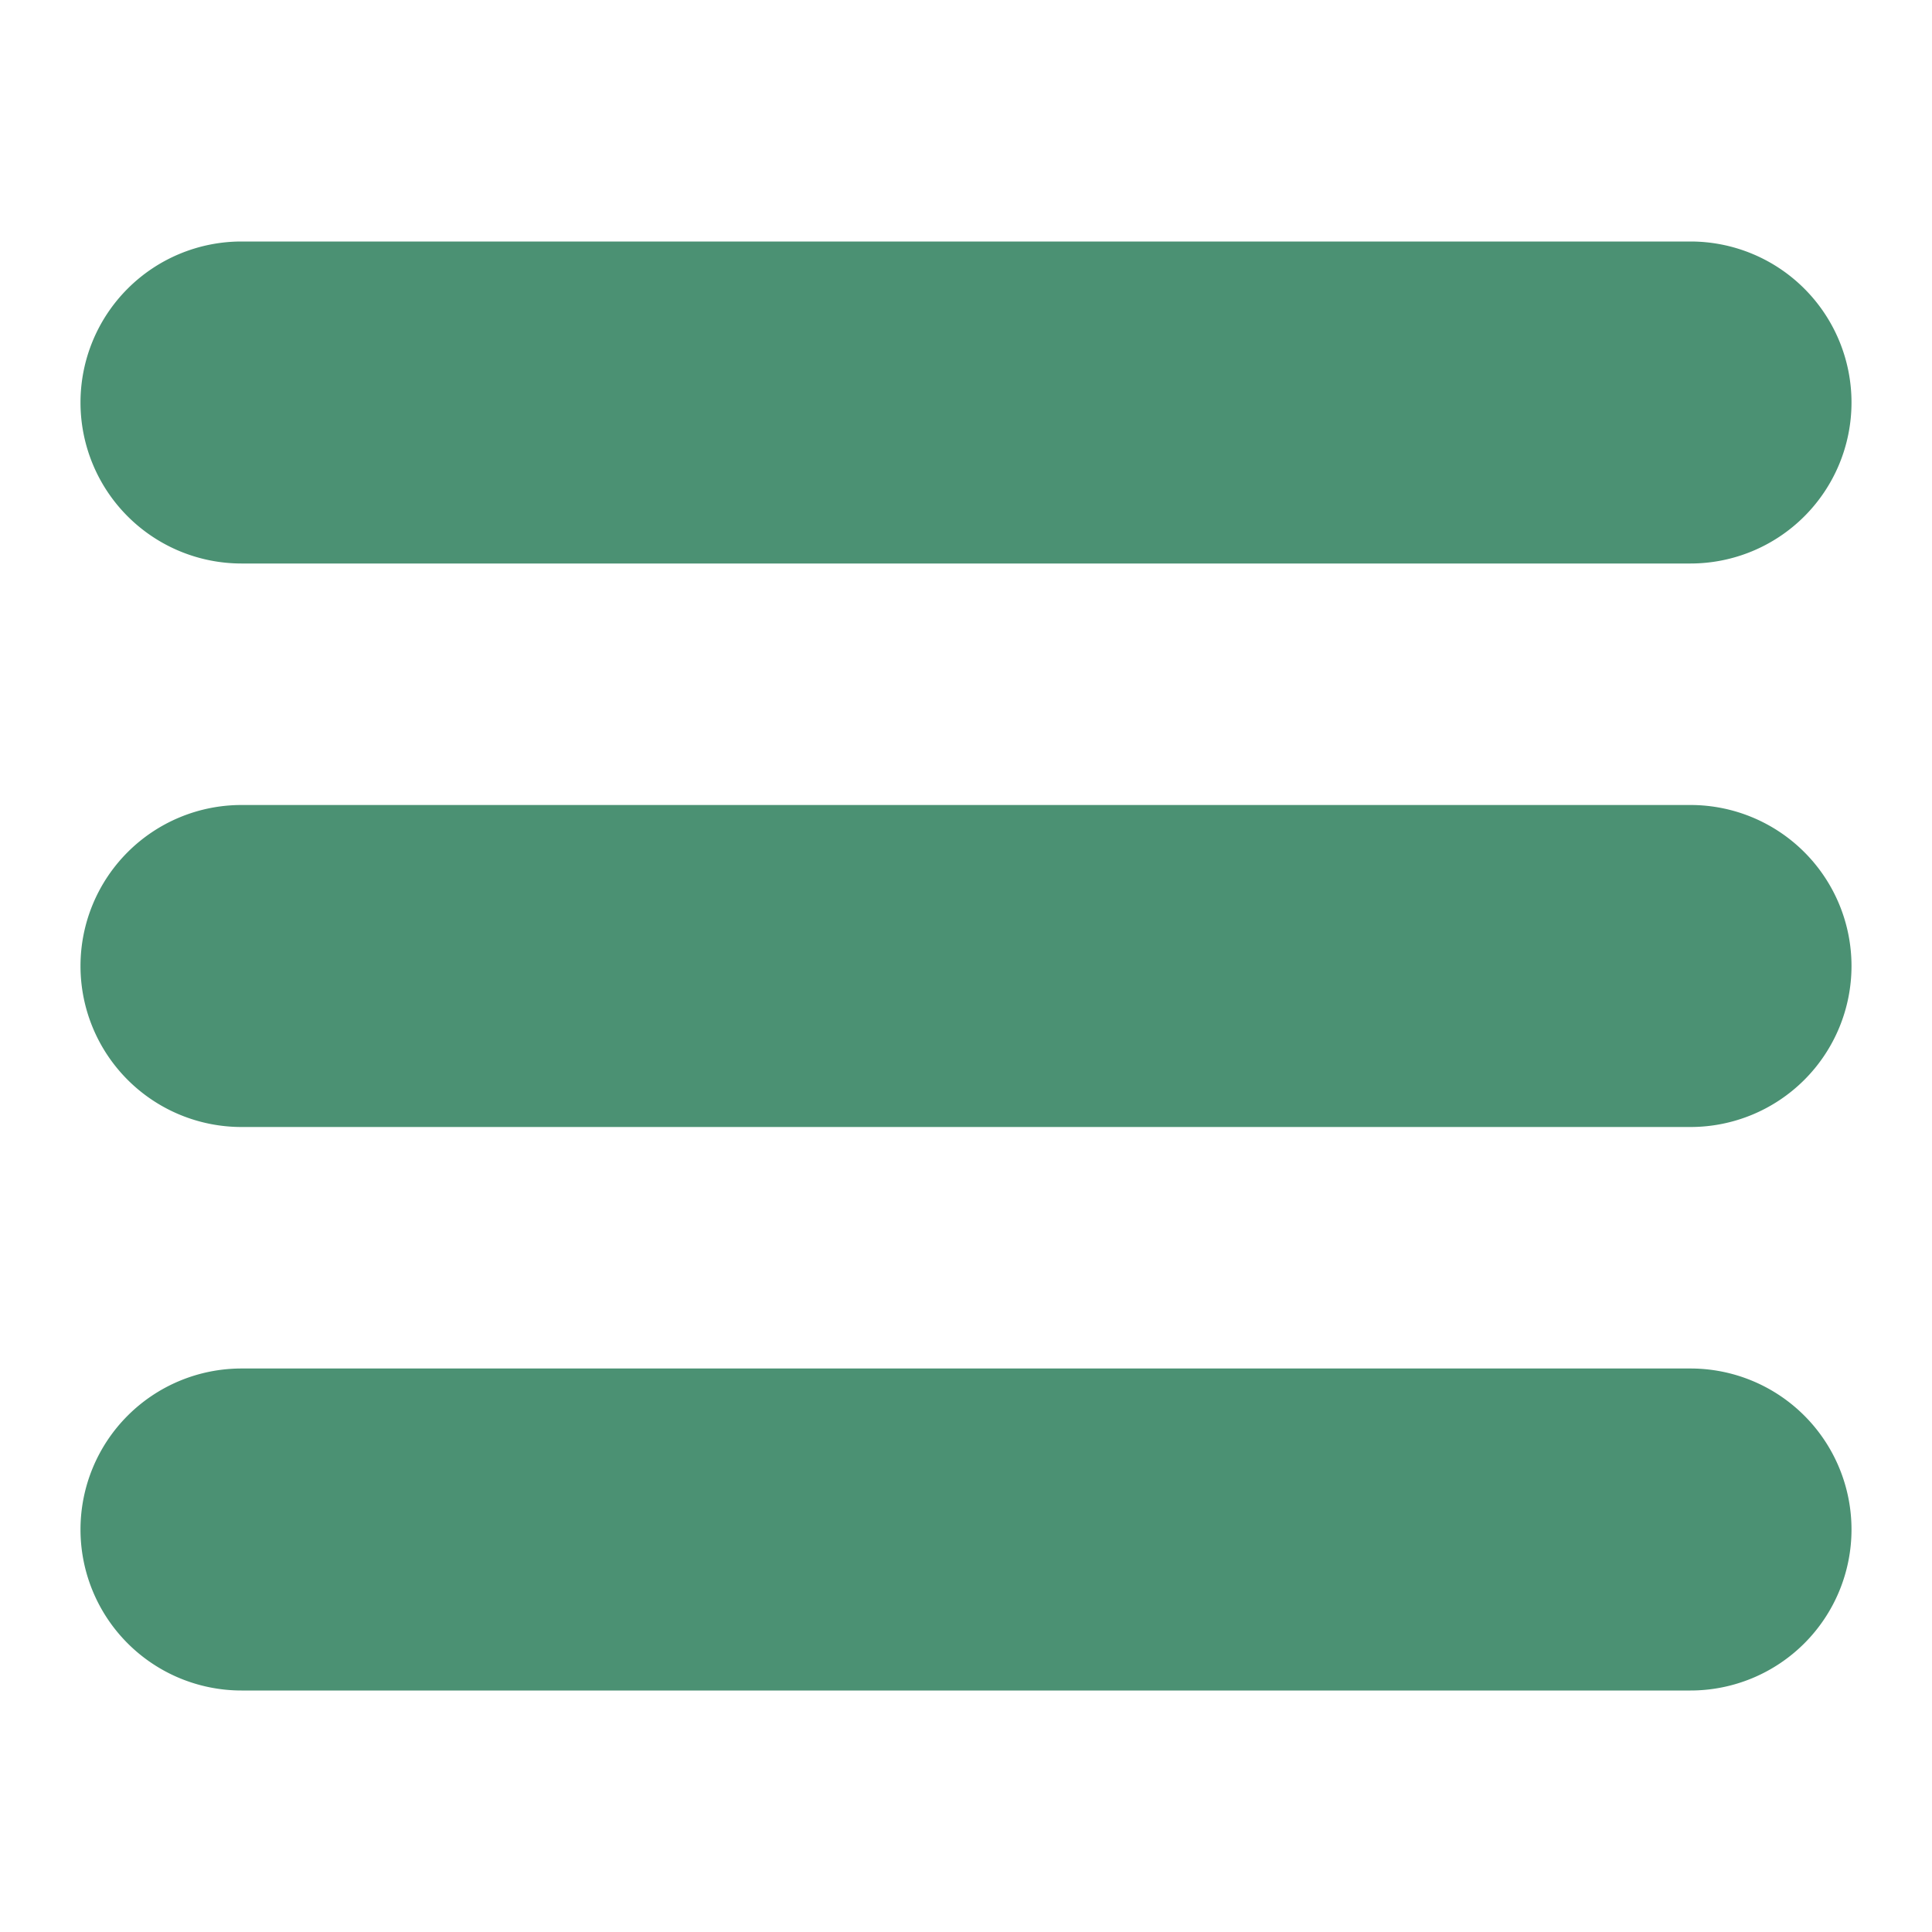 <?xml version="1.0" encoding="UTF-8"?> <svg xmlns="http://www.w3.org/2000/svg" xmlns:xlink="http://www.w3.org/1999/xlink" version="1.1" width="512" height="512" x="0" y="0" viewBox="0 0 24 24" style="enable-background:new 0 0 512 512" xml:space="preserve" class=""><g><g fill="#000"><path d="M1 5a2 2 0 0 1 2-2h18a2 2 0 1 1 0 4H3a2 2 0 0 1-2-2zM1 12a2 2 0 0 1 2-2h18a2 2 0 1 1 0 4H3a2 2 0 0 1-2-2zM3 17a2 2 0 1 0 0 4h18a2 2 0 1 0 0-4z" fill="#4b9173" opacity="1" data-original="#000000"></path></g></g></svg> 